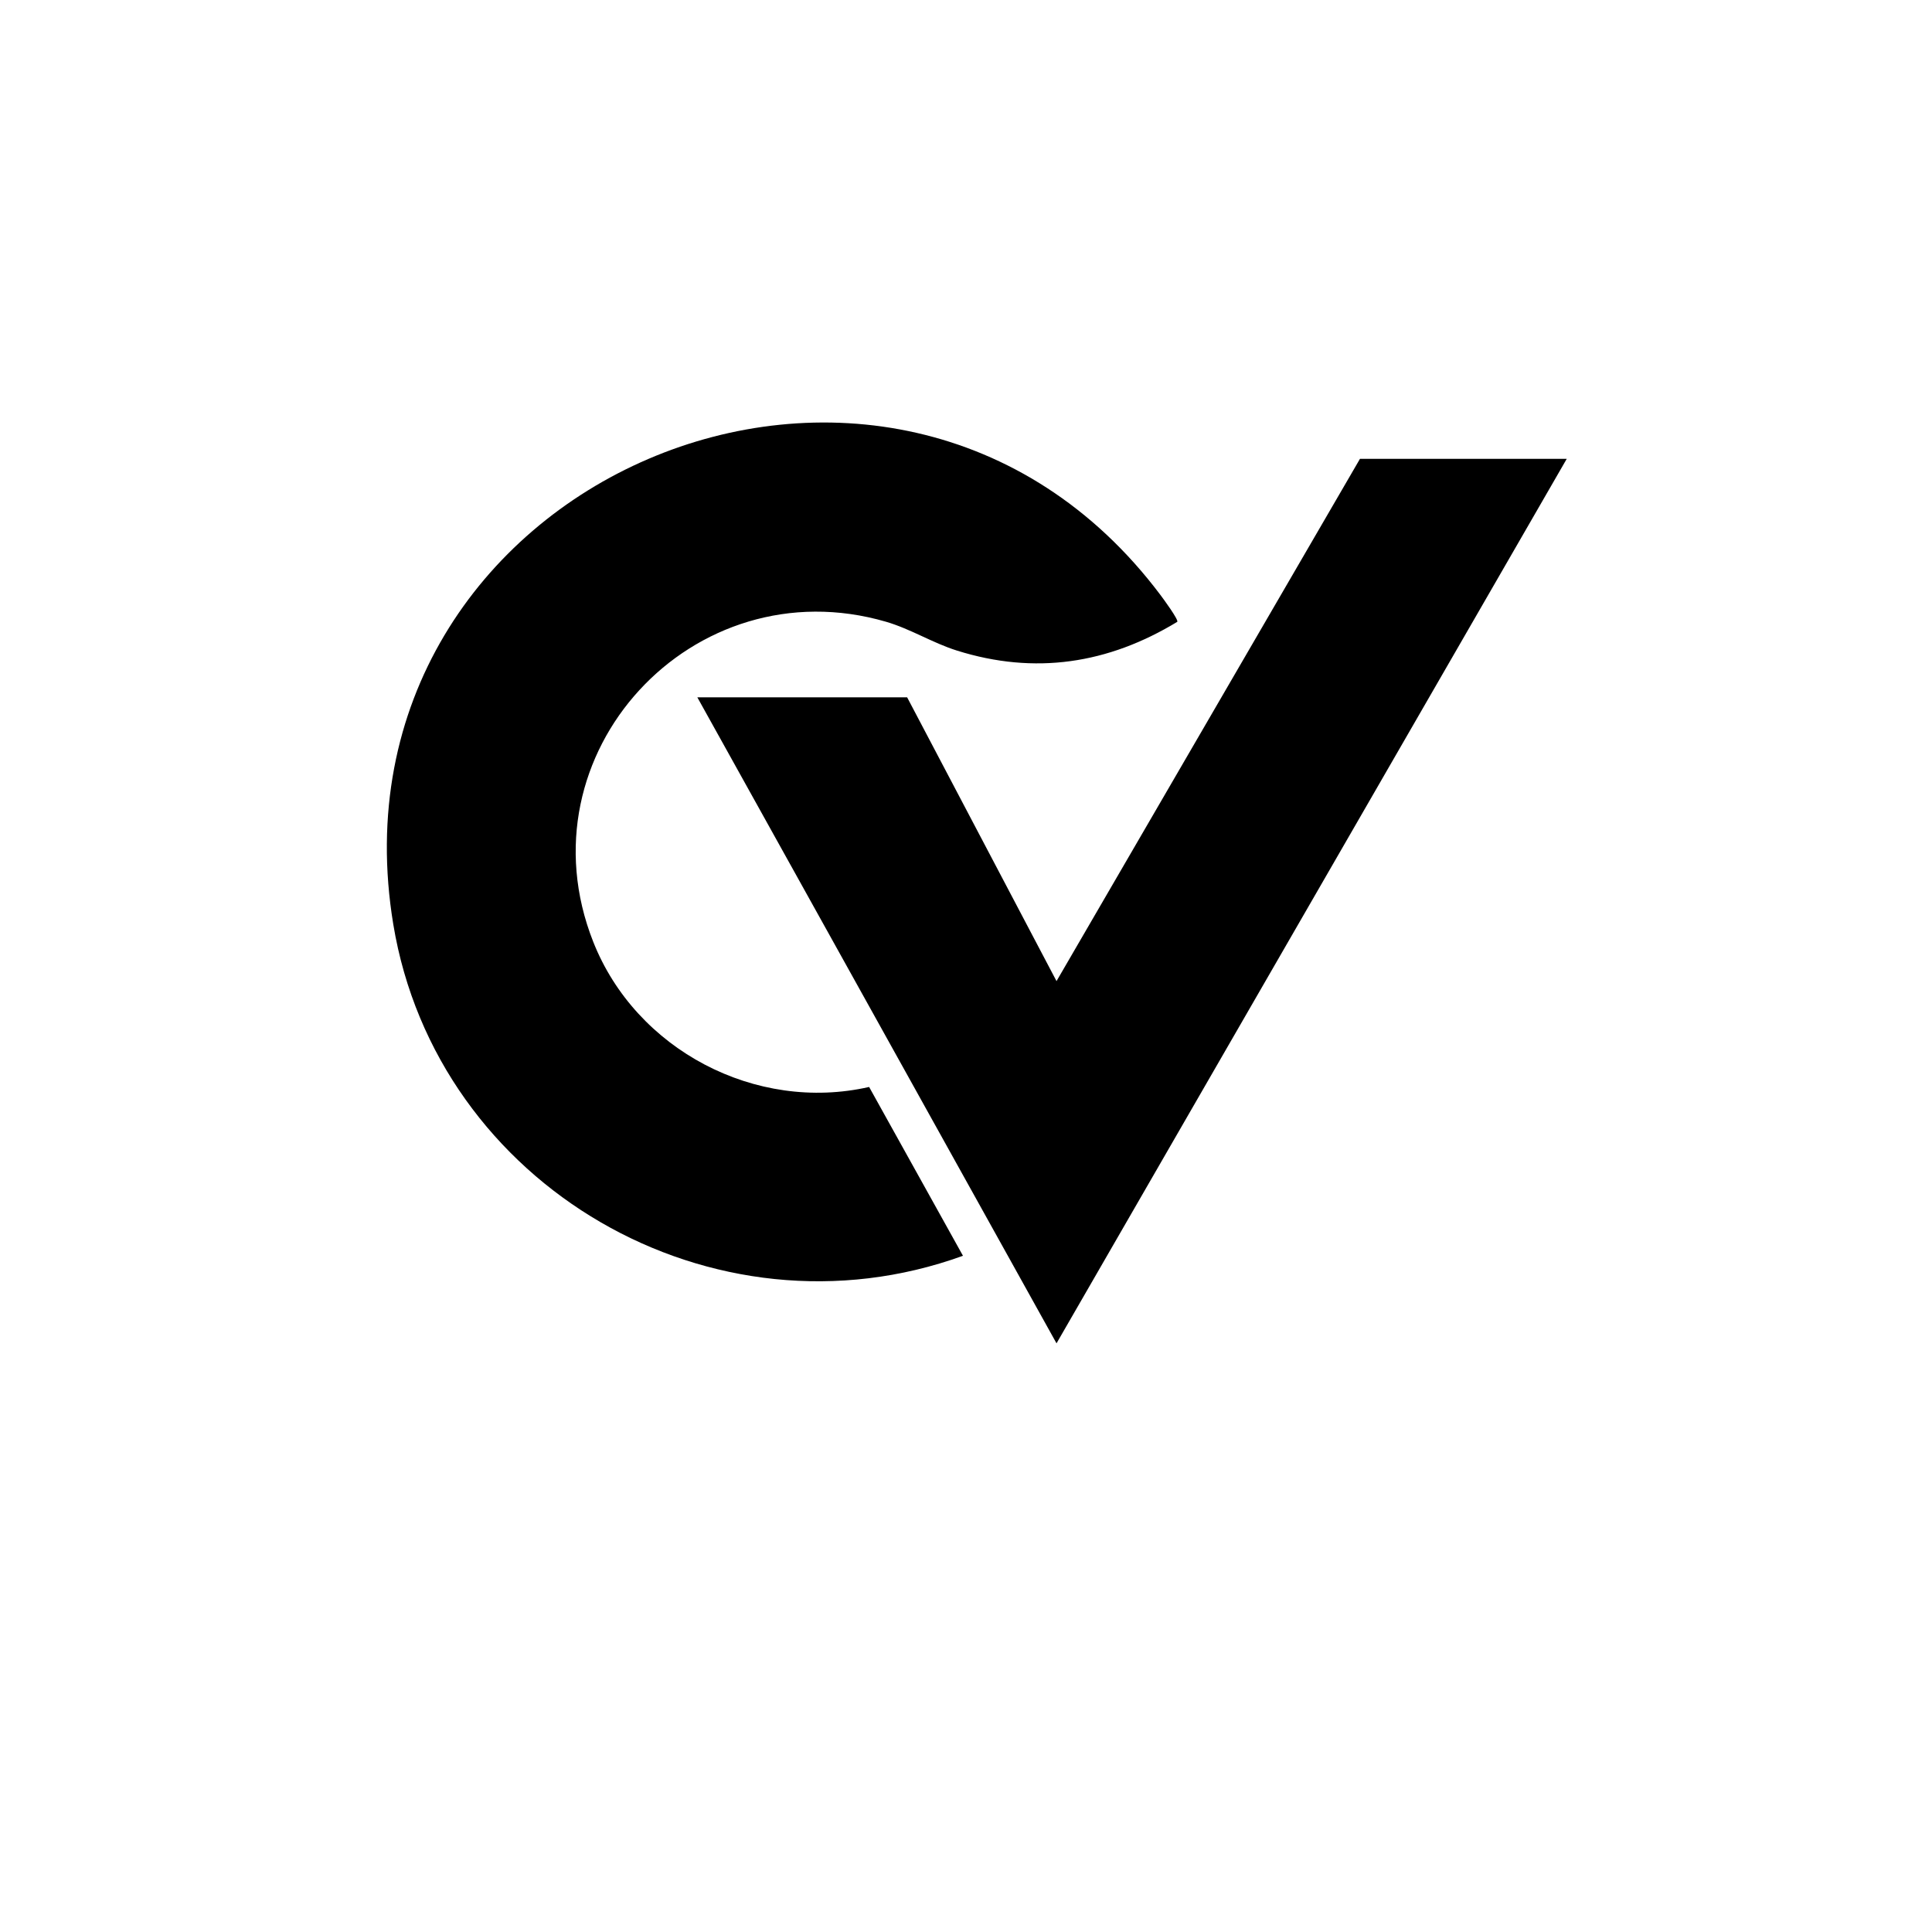 <?xml version="1.0" encoding="UTF-8"?>
<svg id="Layer_1" data-name="Layer 1" xmlns="http://www.w3.org/2000/svg" viewBox="0 0 574.16 574.16">
  <path d="M349.88,184.79c-20.57,12.49-42.33,15.83-65.5,8.55-7.23-2.27-13.76-6.43-21.05-8.56-57.37-16.72-109.13,39.19-87.03,95.11,12.68,32.09,48.29,50.81,81.99,43.14l27.89,50.17c-74.25,26.91-156.43-20.64-169.3-98.49-21.79-131.78,147.9-204.42,227.98-97.9.82,1.09,5.44,7.37,5.01,7.98Z"/>
  <polygon points="465.61 136.36 313.98 399.22 207.24 207.24 269.59 207.24 313.98 291.57 404.16 136.36 465.61 136.36"/>
</svg>